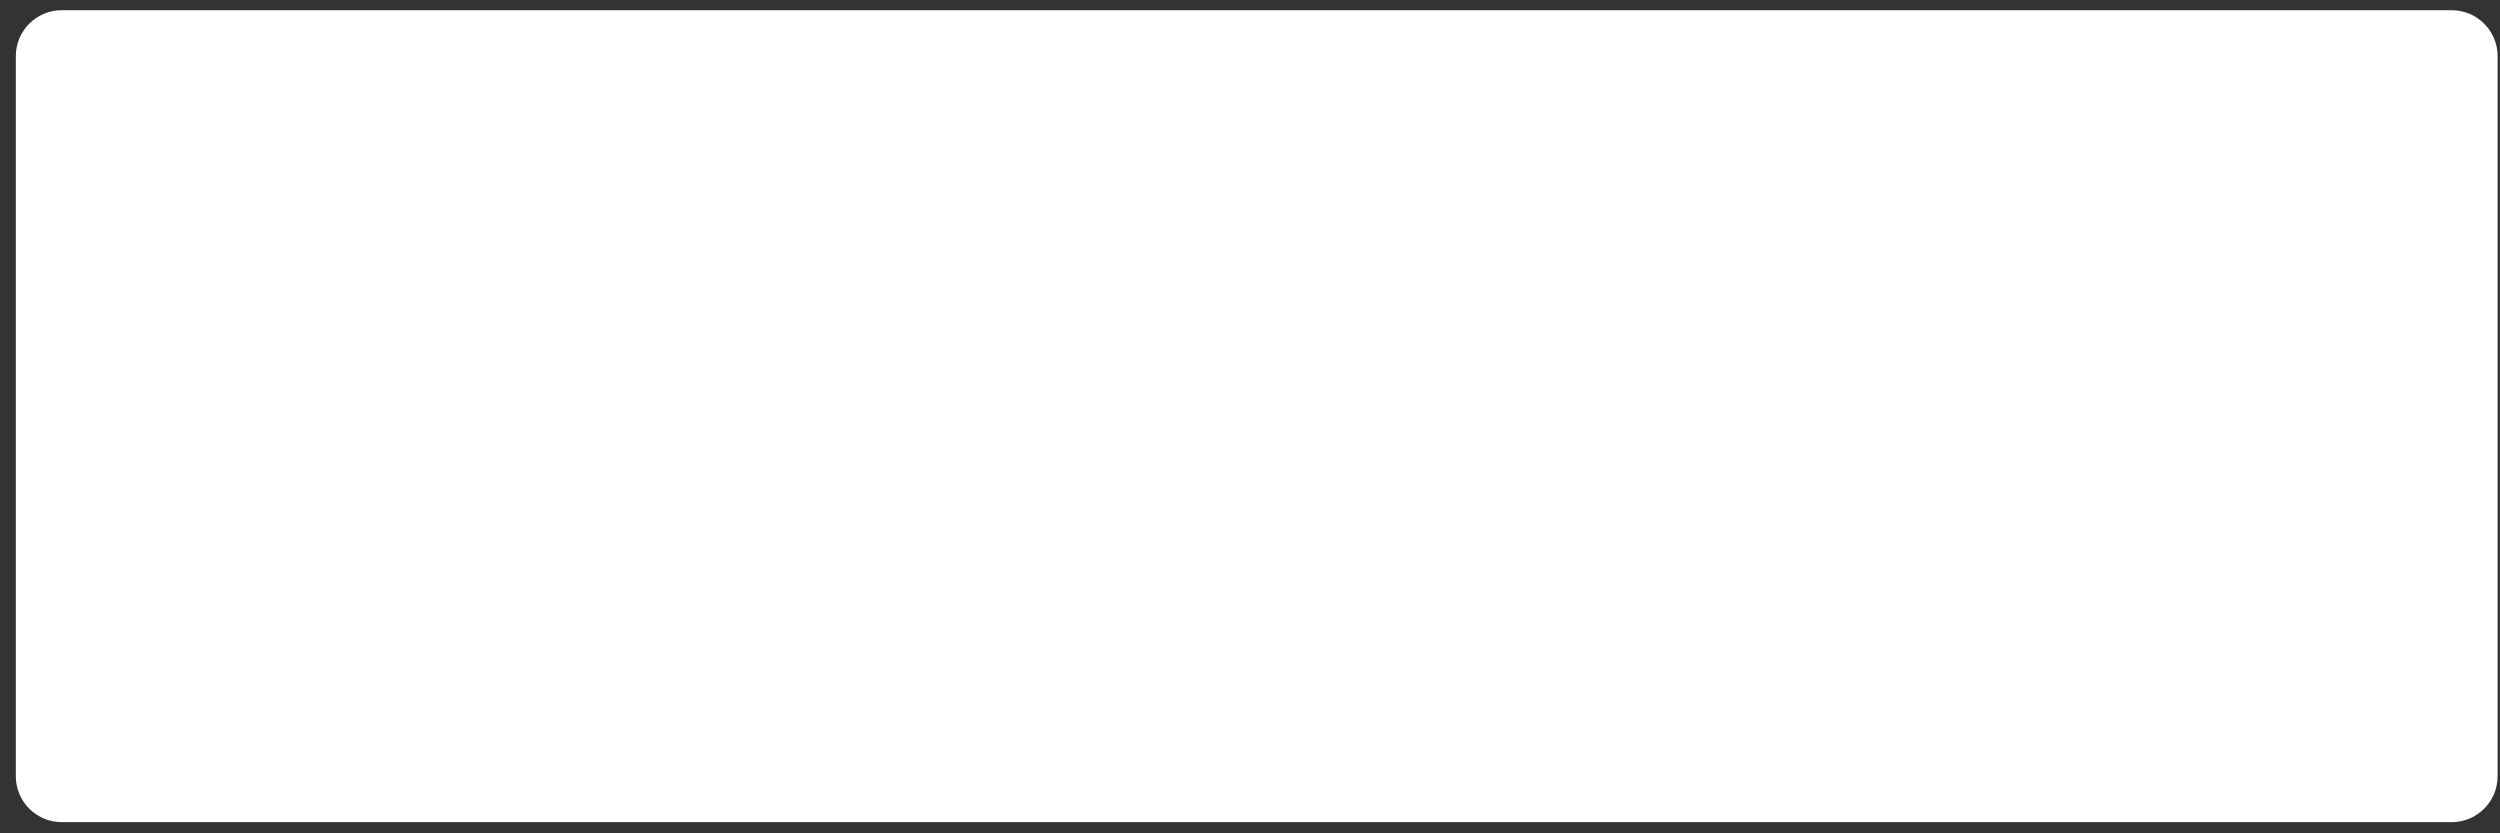 <?xml version="1.0" encoding="UTF-8" standalone="no"?><svg width='135' height='45' viewBox='0 0 135 45' fill='none' xmlns='http://www.w3.org/2000/svg'>
<rect x="0" y="0" width="135" height="45" fill="#333333" stroke="none"/>
<path d='M0.854 3.033C0.854 1.662 1.965 0.551 3.336 0.551H132.389C133.759 0.551 134.871 1.662 134.871 3.033V41.914C134.871 43.285 133.759 44.396 132.389 44.396H3.336C1.965 44.396 0.854 43.285 0.854 41.914V3.033Z' fill='white'/>
</svg>
